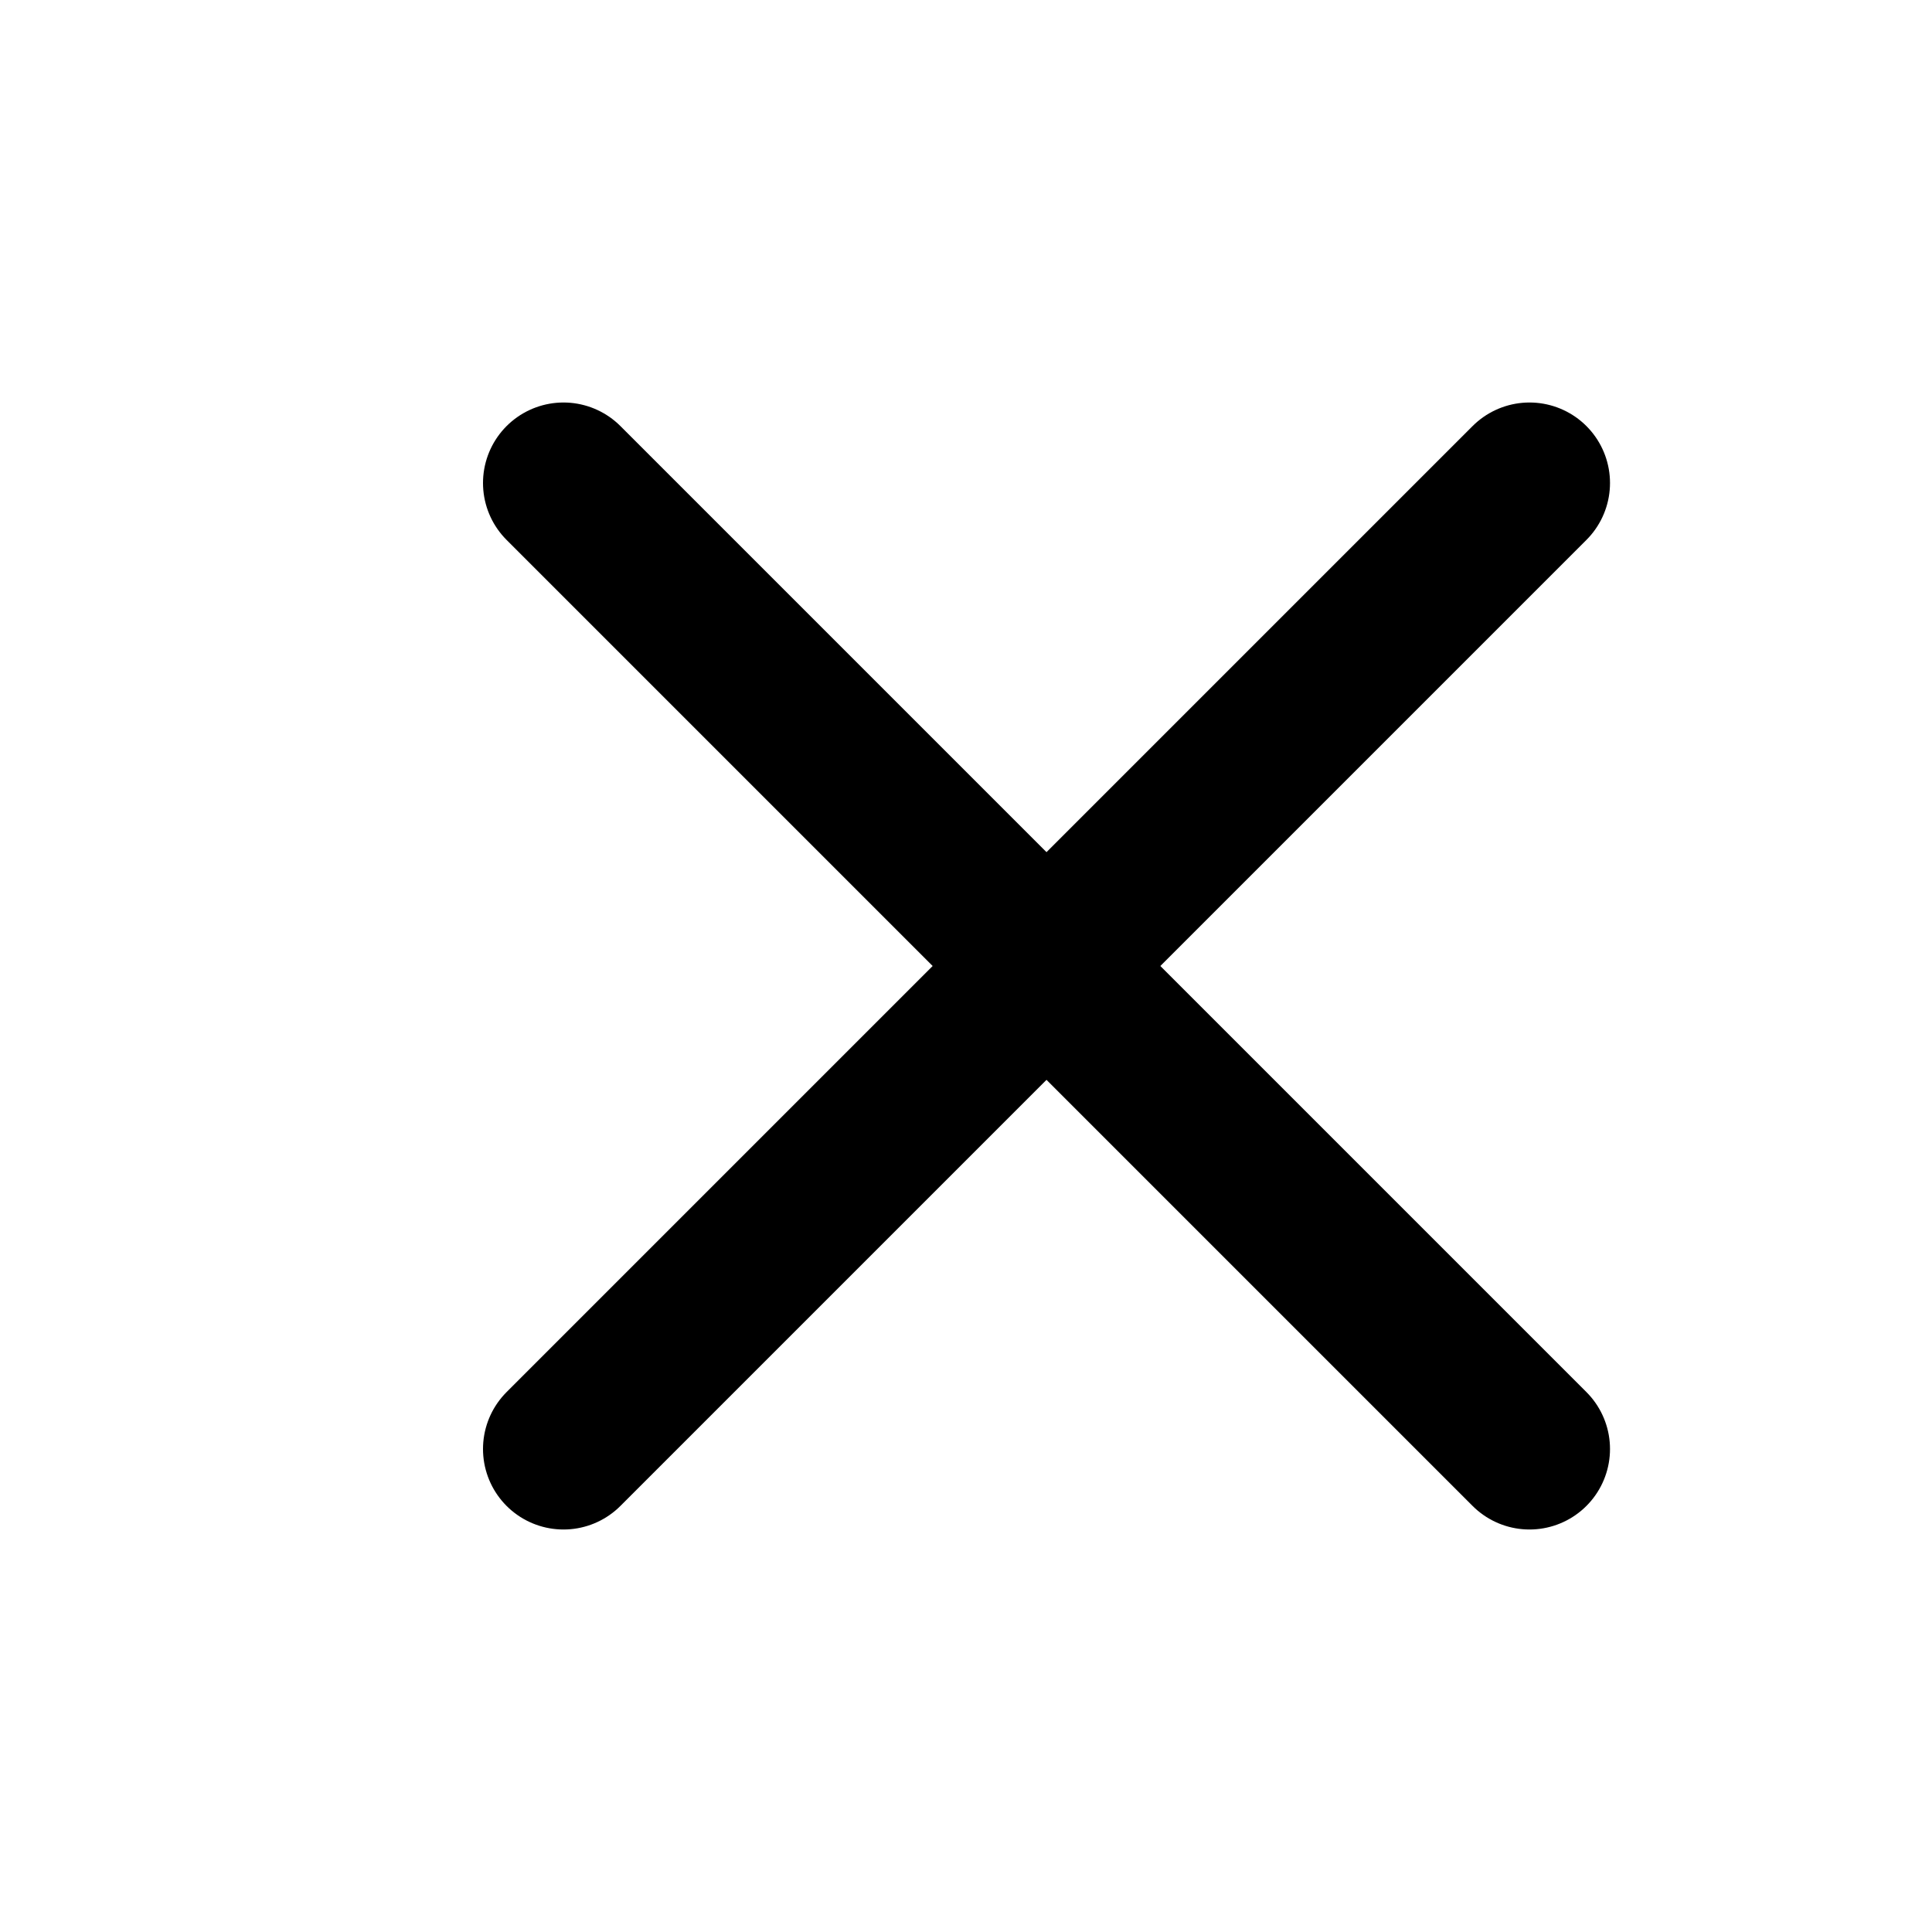 <svg width="24" height="24" viewBox="0 0 24 24" fill="none" xmlns="http://www.w3.org/2000/svg">
<path d="M19 6L7 18" stroke="black" stroke-width="2" stroke-linecap="round" stroke-linejoin="round"/>
<path d="M7 6L19 18" stroke="black" stroke-width="2" stroke-linecap="round" stroke-linejoin="round"/>
</svg>
